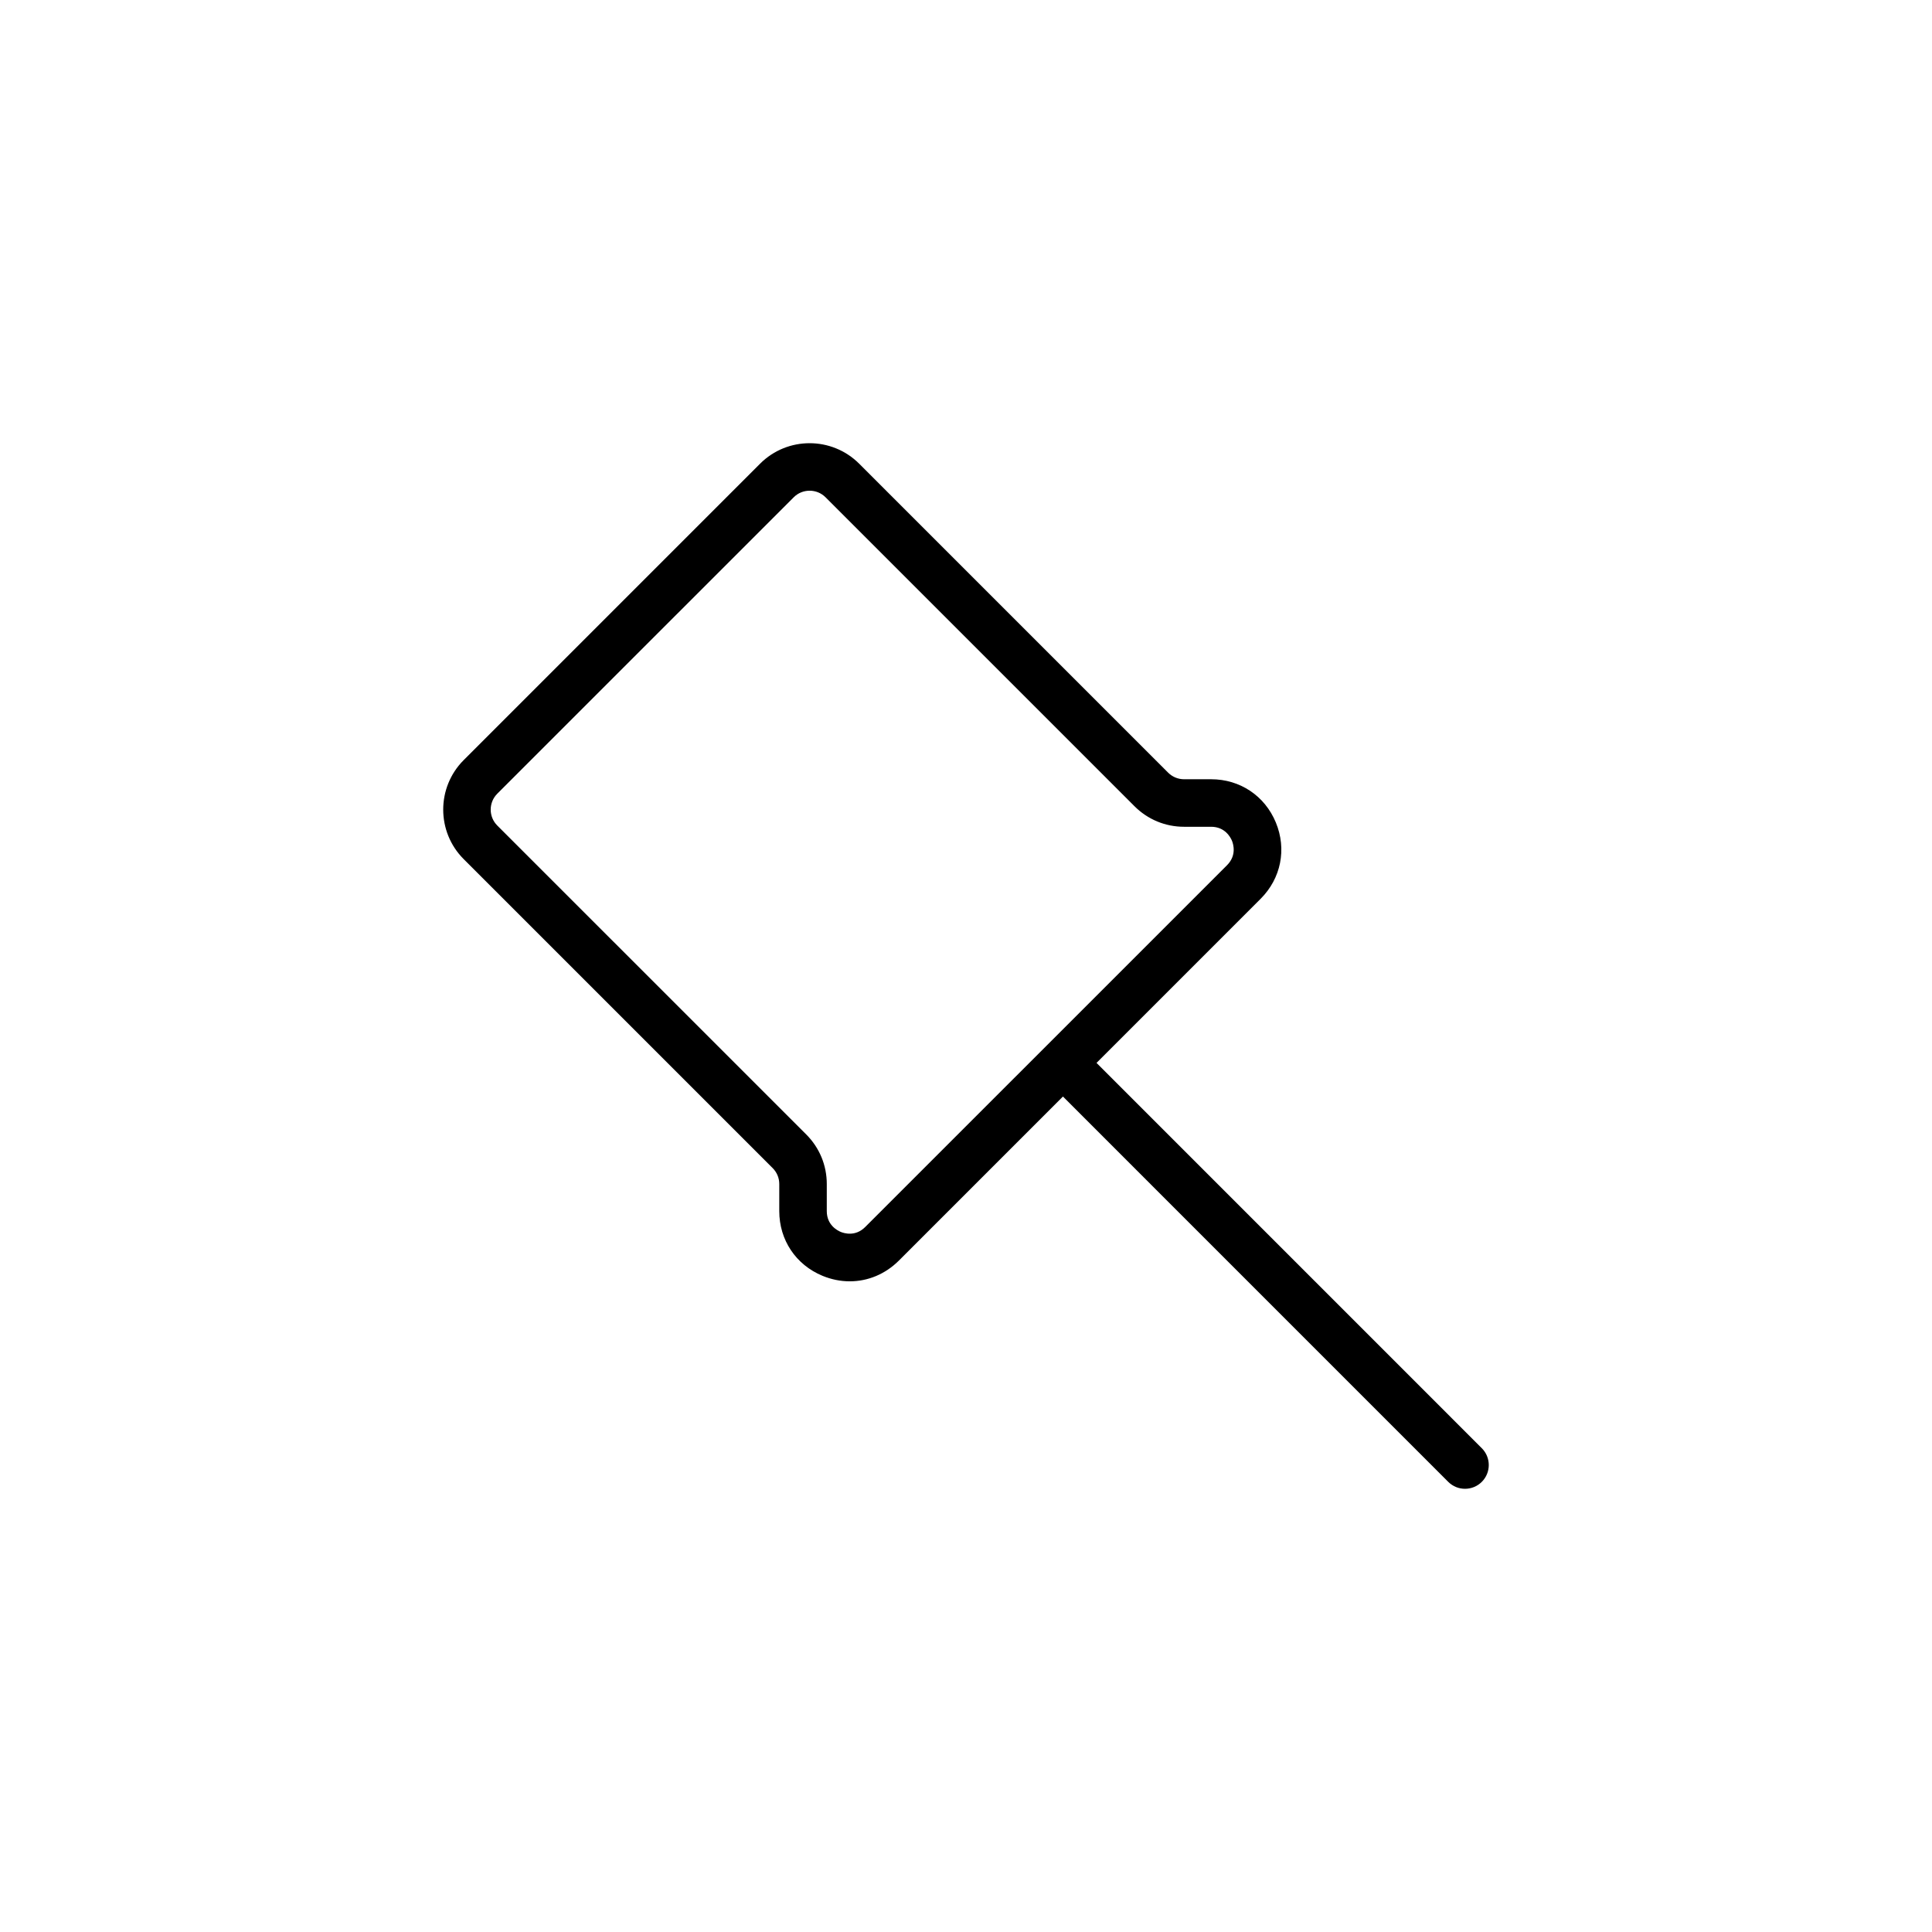 <?xml version="1.0" encoding="UTF-8"?>
<!-- Uploaded to: ICON Repo, www.iconrepo.com, Generator: ICON Repo Mixer Tools -->
<svg fill="#000000" width="800px" height="800px" version="1.1" viewBox="144 144 512 512" xmlns="http://www.w3.org/2000/svg">
 <path d="m434.59 425.68 43.492-43.492c5.406-5.406 6.953-13.16 4.027-20.223-2.926-7.07-9.496-11.457-17.145-11.457h-7.184c-1.586 0-3.09-0.625-4.219-1.75l-81.879-81.879c-7.246-7.234-19.016-7.231-26.25 0l-78.551 78.555c-7.234 7.238-7.234 19.008 0 26.242l81.879 81.879c1.133 1.129 1.754 2.625 1.754 4.219v7.184c0 7.648 4.387 14.219 11.453 17.145 2.371 0.977 4.812 1.461 7.227 1.461 4.777 0 9.406-1.891 13.004-5.481l43.492-43.492 102.1 102.11c1.23 1.23 2.836 1.844 4.453 1.844 1.617 0 3.223-0.613 4.453-1.844 2.457-2.457 2.457-6.445 0-8.906zm-61.305 43.492c-2.613 2.621-5.633 1.652-6.5 1.289-0.863-0.359-3.68-1.809-3.68-5.508v-7.184c0-4.953-1.93-9.613-5.438-13.121l-81.883-81.875c-2.324-2.324-2.324-6.109 0-8.434l78.555-78.551c1.164-1.168 2.688-1.746 4.219-1.746 1.527 0 3.055 0.578 4.219 1.742l81.879 81.879c3.508 3.508 8.168 5.438 13.121 5.438h7.184c3.691 0 5.148 2.816 5.512 3.68 0.352 0.863 1.32 3.883-1.293 6.5l-47.941 47.941h-0.004c-0.004 0 0 0 0 0.004z"/>
</svg>